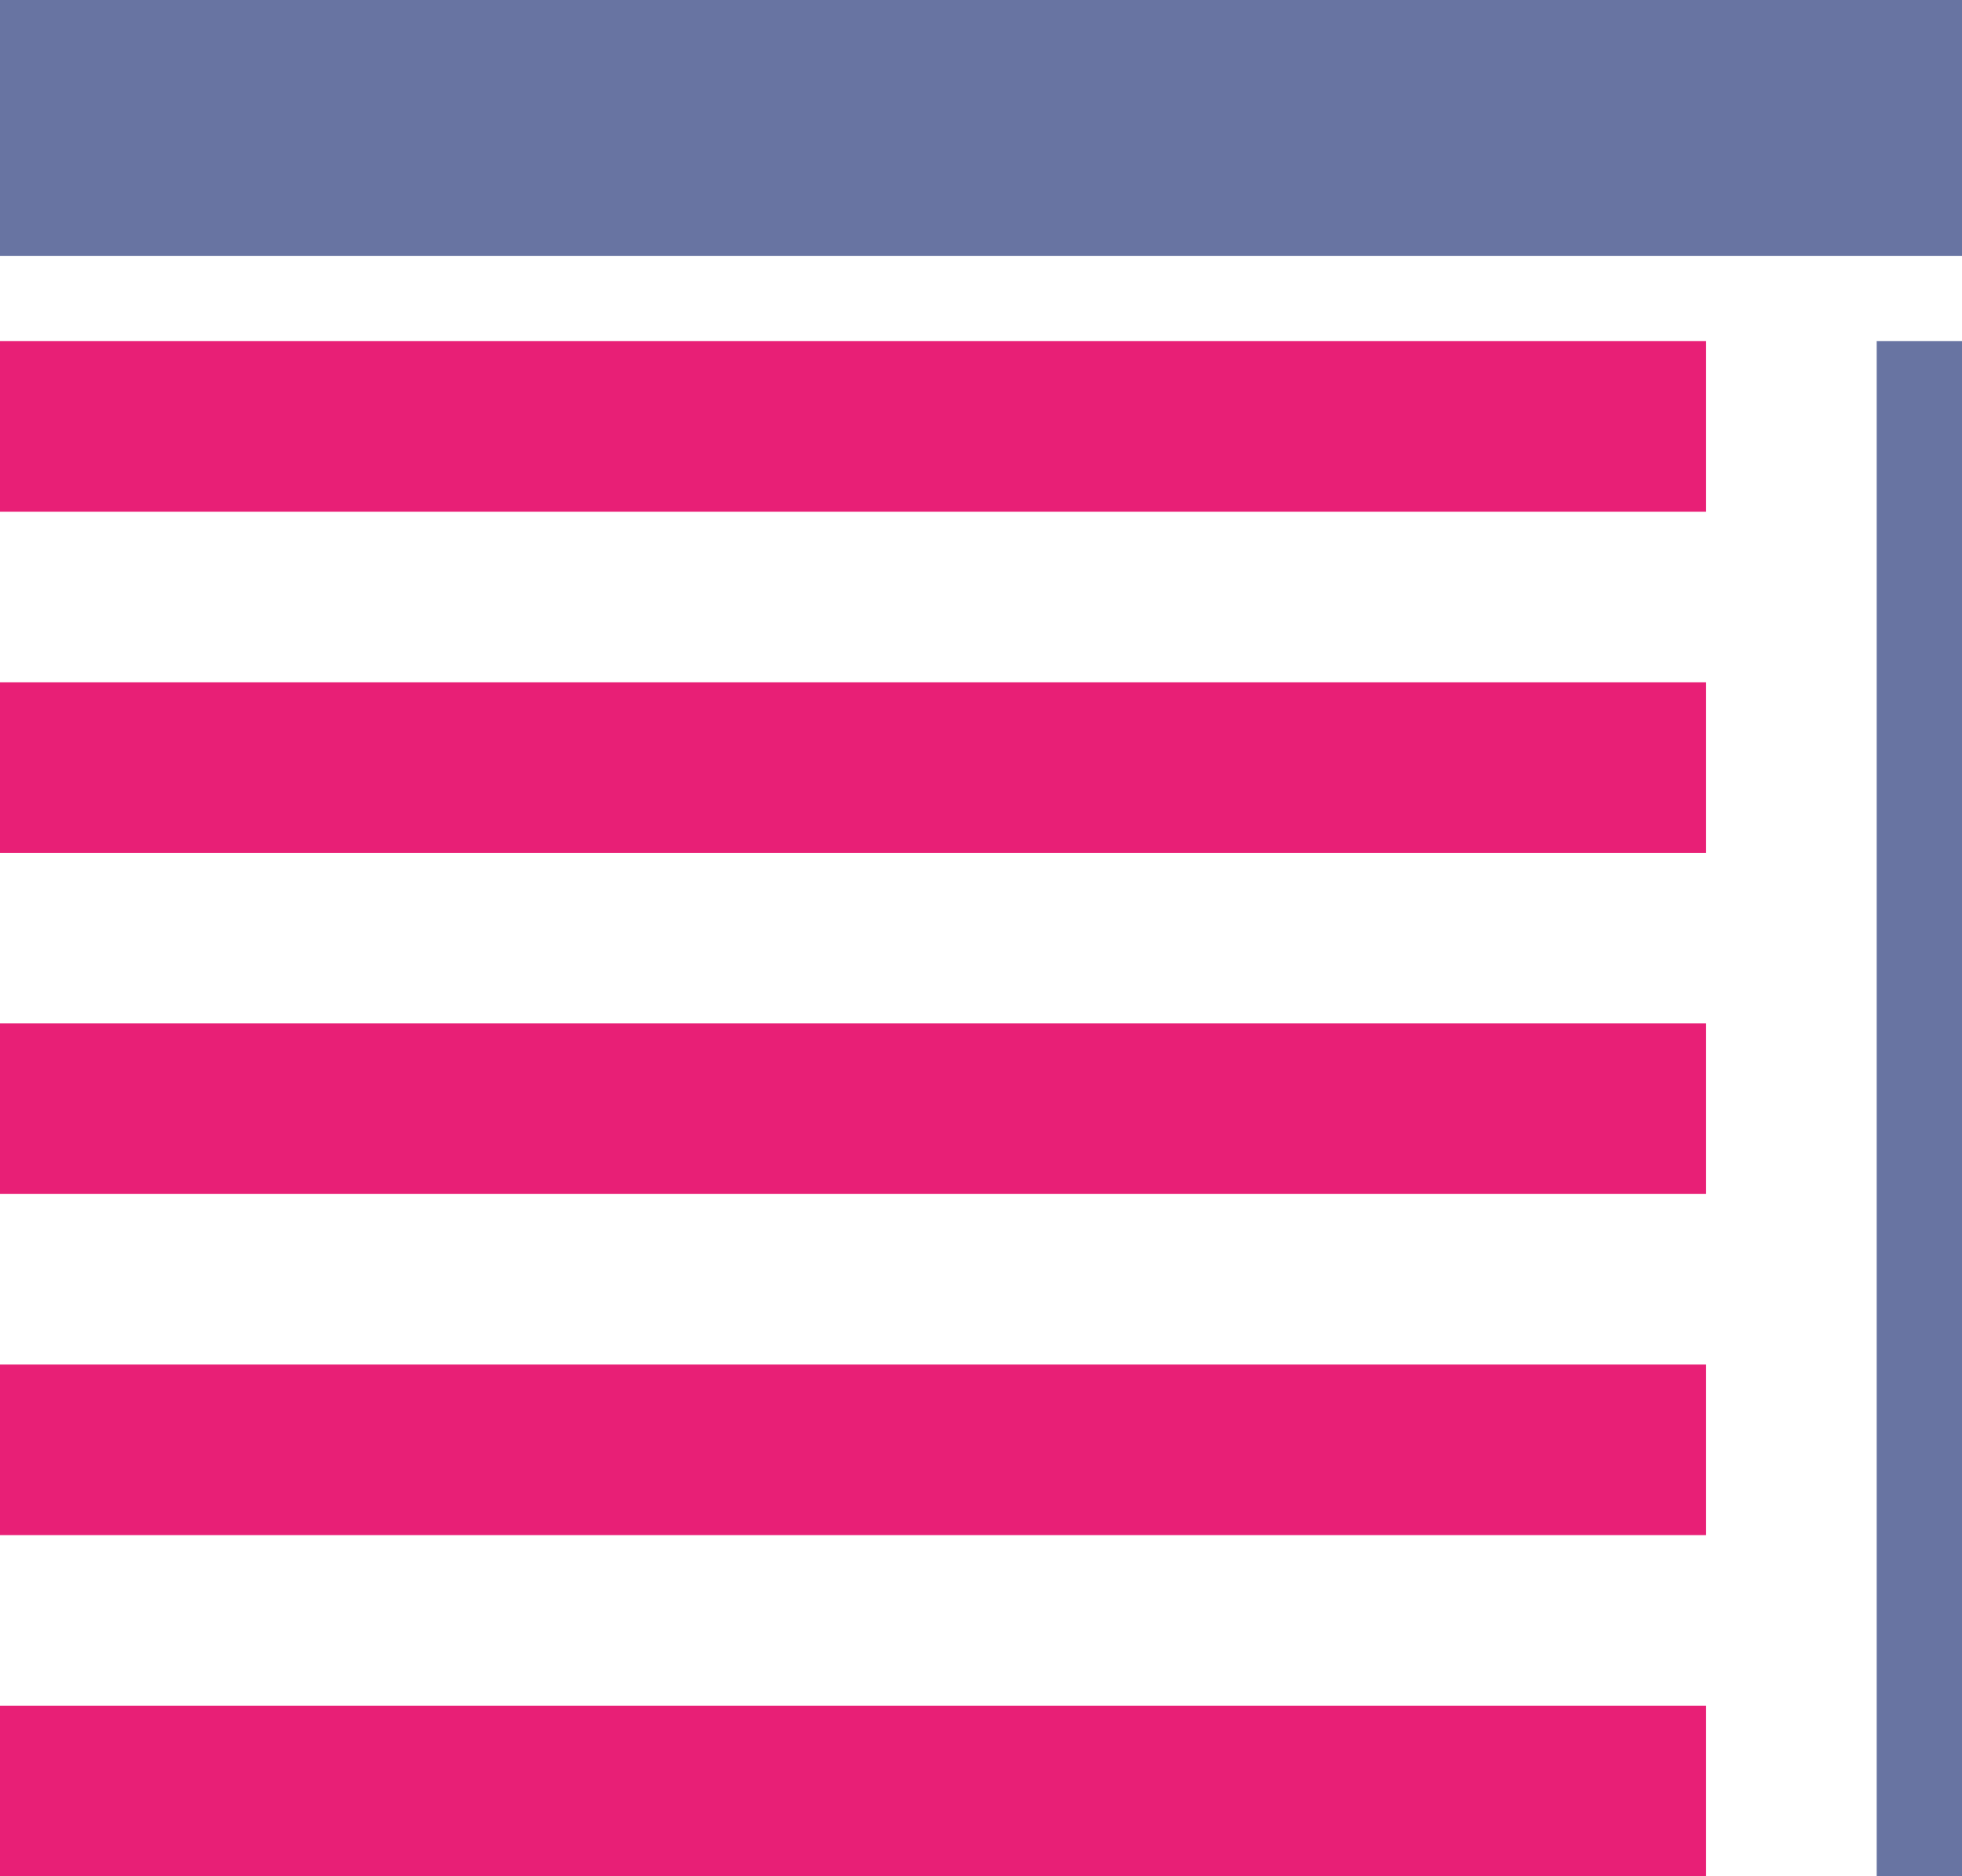 <svg width="23" height="22" viewBox="0 0 23 22" fill="none" xmlns="http://www.w3.org/2000/svg">
<rect width="23" height="3" transform="matrix(-1 0 0 1 23 0)" fill="#6874A2"/>
<path d="M20 4H0V6H20V4Z" fill="#E81F76"/>
<path d="M20 8H0V10H20V8Z" fill="#E81F76"/>
<path d="M20 12H0V14H20V12Z" fill="#E81F76"/>
<path d="M20 16H0V18H20V16Z" fill="#E81F76"/>
<path d="M20 20H0V22H20V20Z" fill="#E81F76"/>
<line y1="-0.5" x2="18" y2="-0.5" transform="matrix(-4.37113e-08 1 1 4.37113e-08 23 4)" stroke="#6874A2"/>
</svg>
